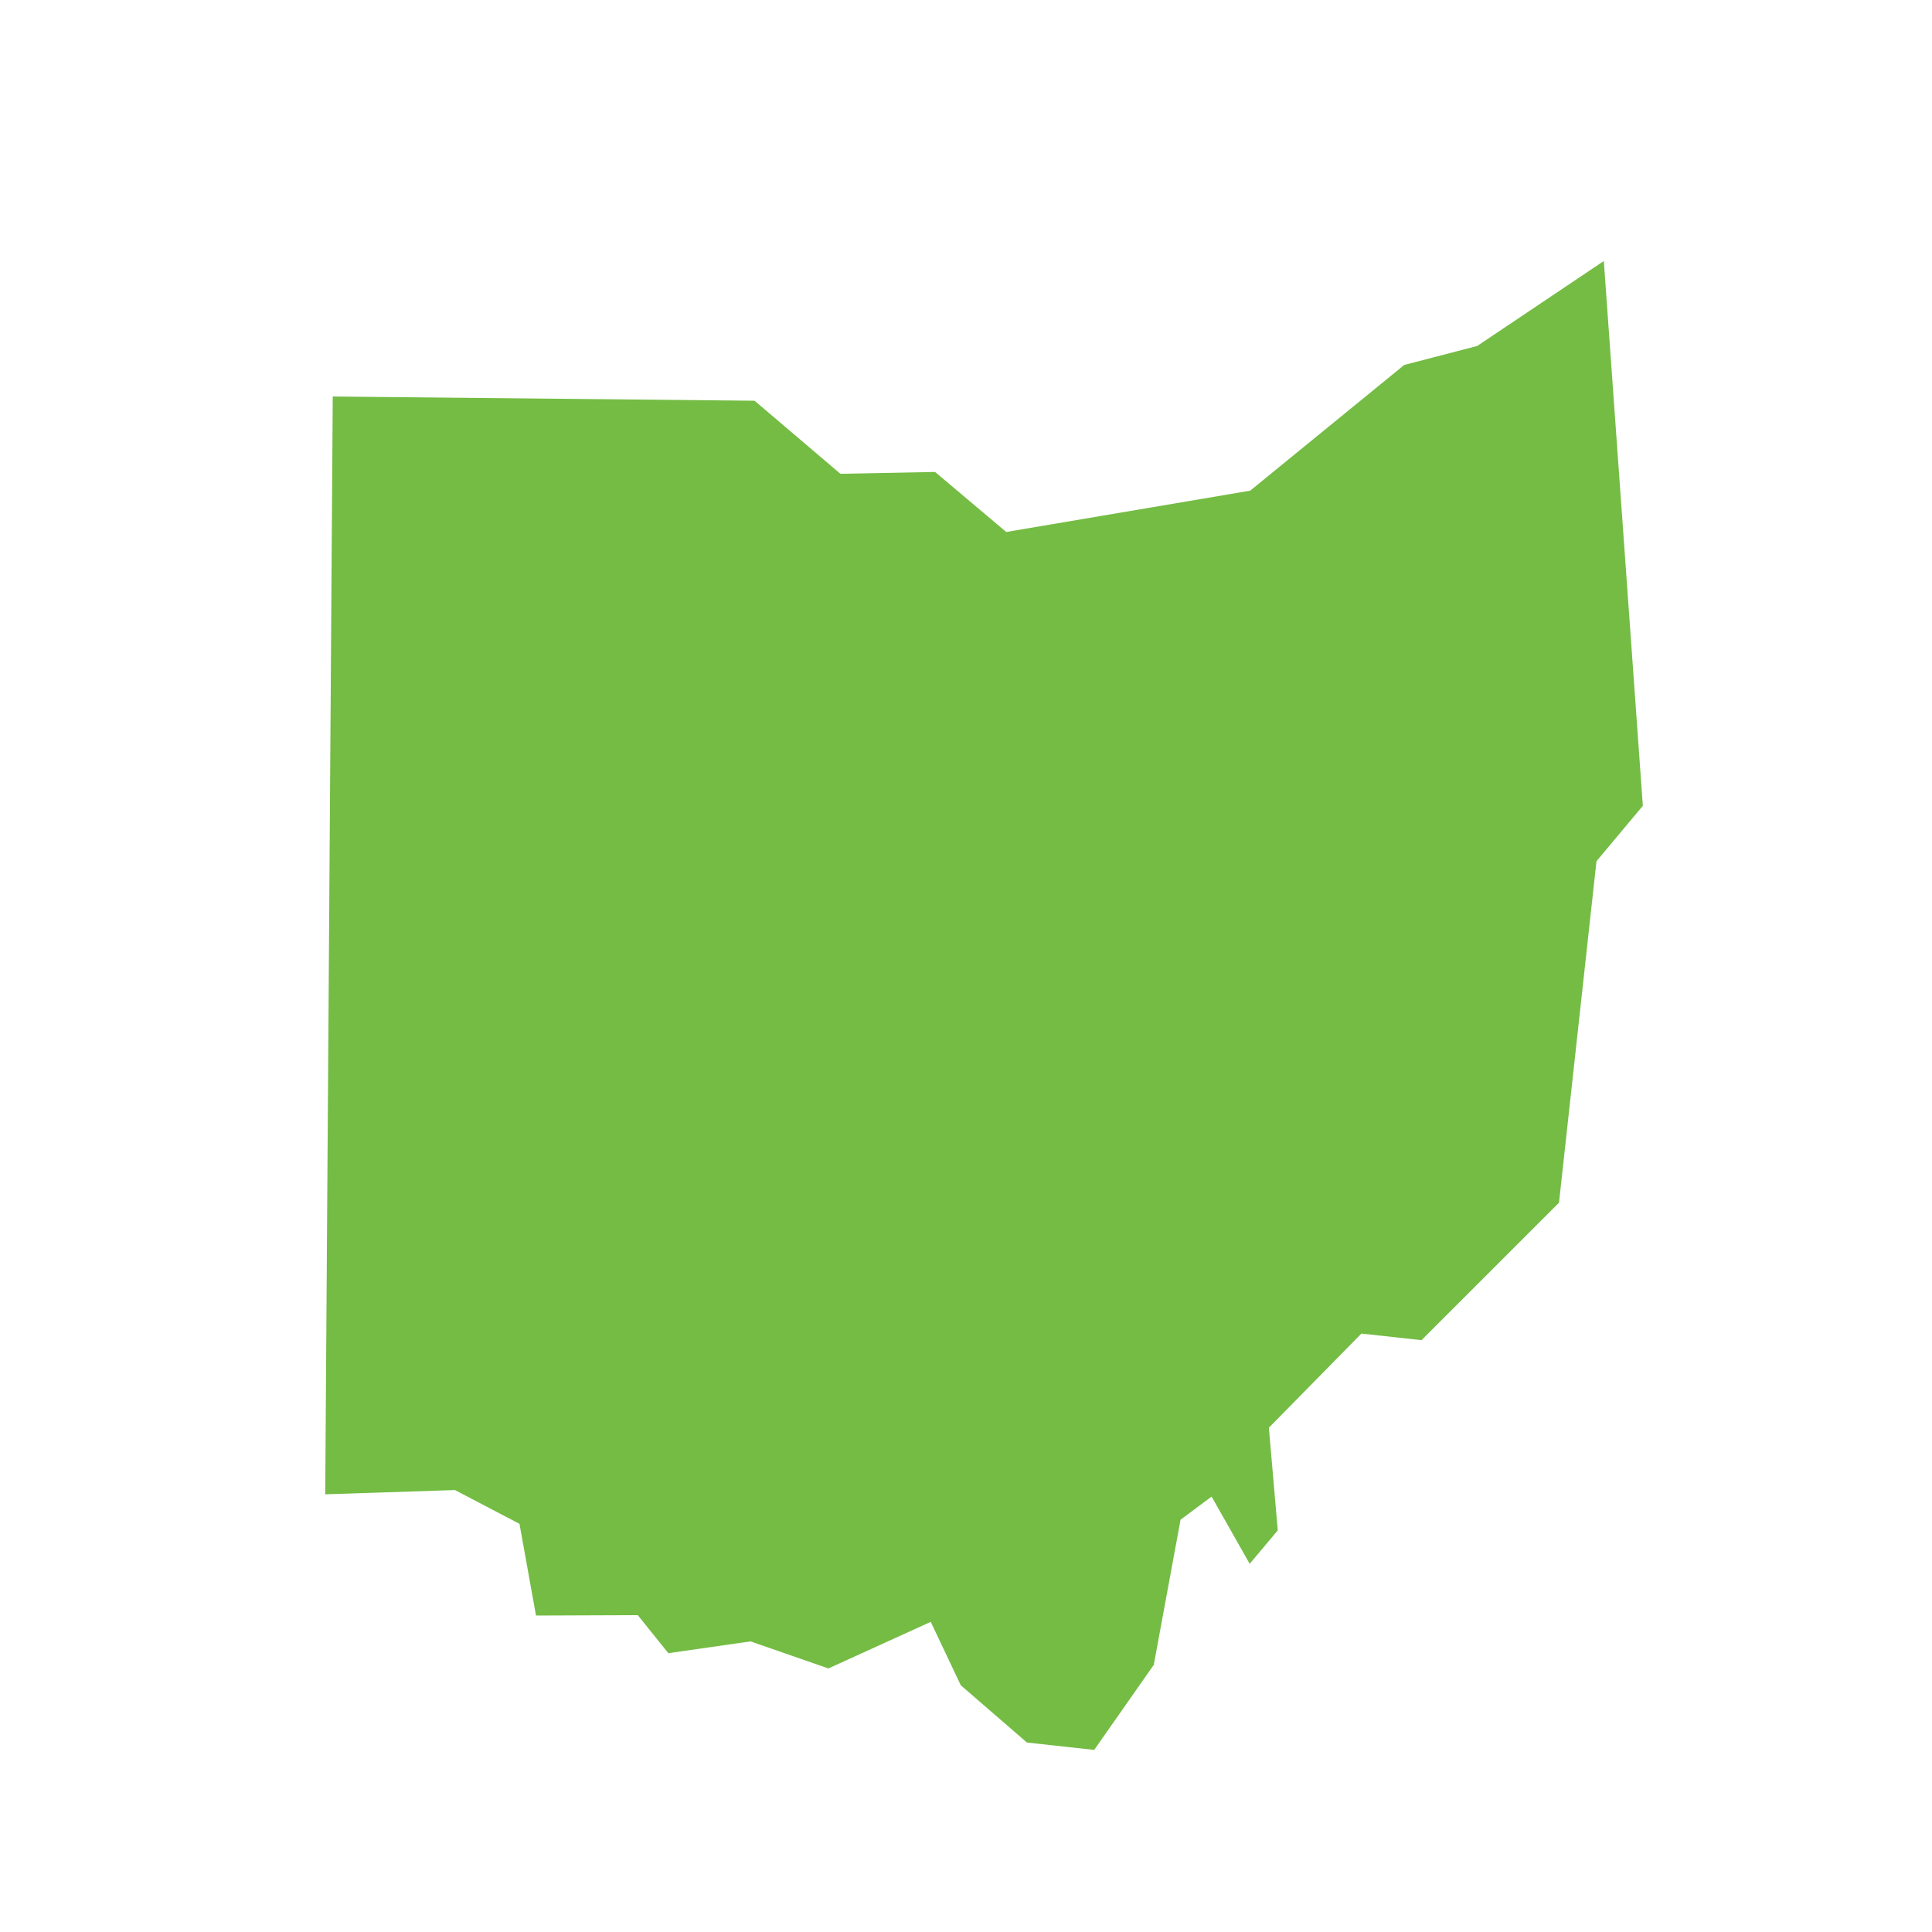 <?xml version="1.0" encoding="UTF-8"?><svg id="a" xmlns="http://www.w3.org/2000/svg" viewBox="0 0 600 600"><polygon id="b" points="458.75 107.45 436.1 113.34 388.26 152.38 312.5 165.21 290.39 146.57 261 147.14 234.33 124.45 103.34 123.14 101 464.07 141.29 462.75 161.33 473.24 166.46 501.72 198.07 501.6 207.55 513.41 233.08 509.75 257.27 518.15 289.05 503.68 298.38 523.38 318.93 541.16 339.81 543.45 358.32 517.03 366.63 471.96 376.27 464.78 388.1 485.65 396.82 475.28 394.06 443.39 422.8 414.15 441.46 416.2 484.16 373.52 495.8 267.46 510.2 250.25 498.08 81.06 458.75 107.45" fill="#74bc44"/></svg>